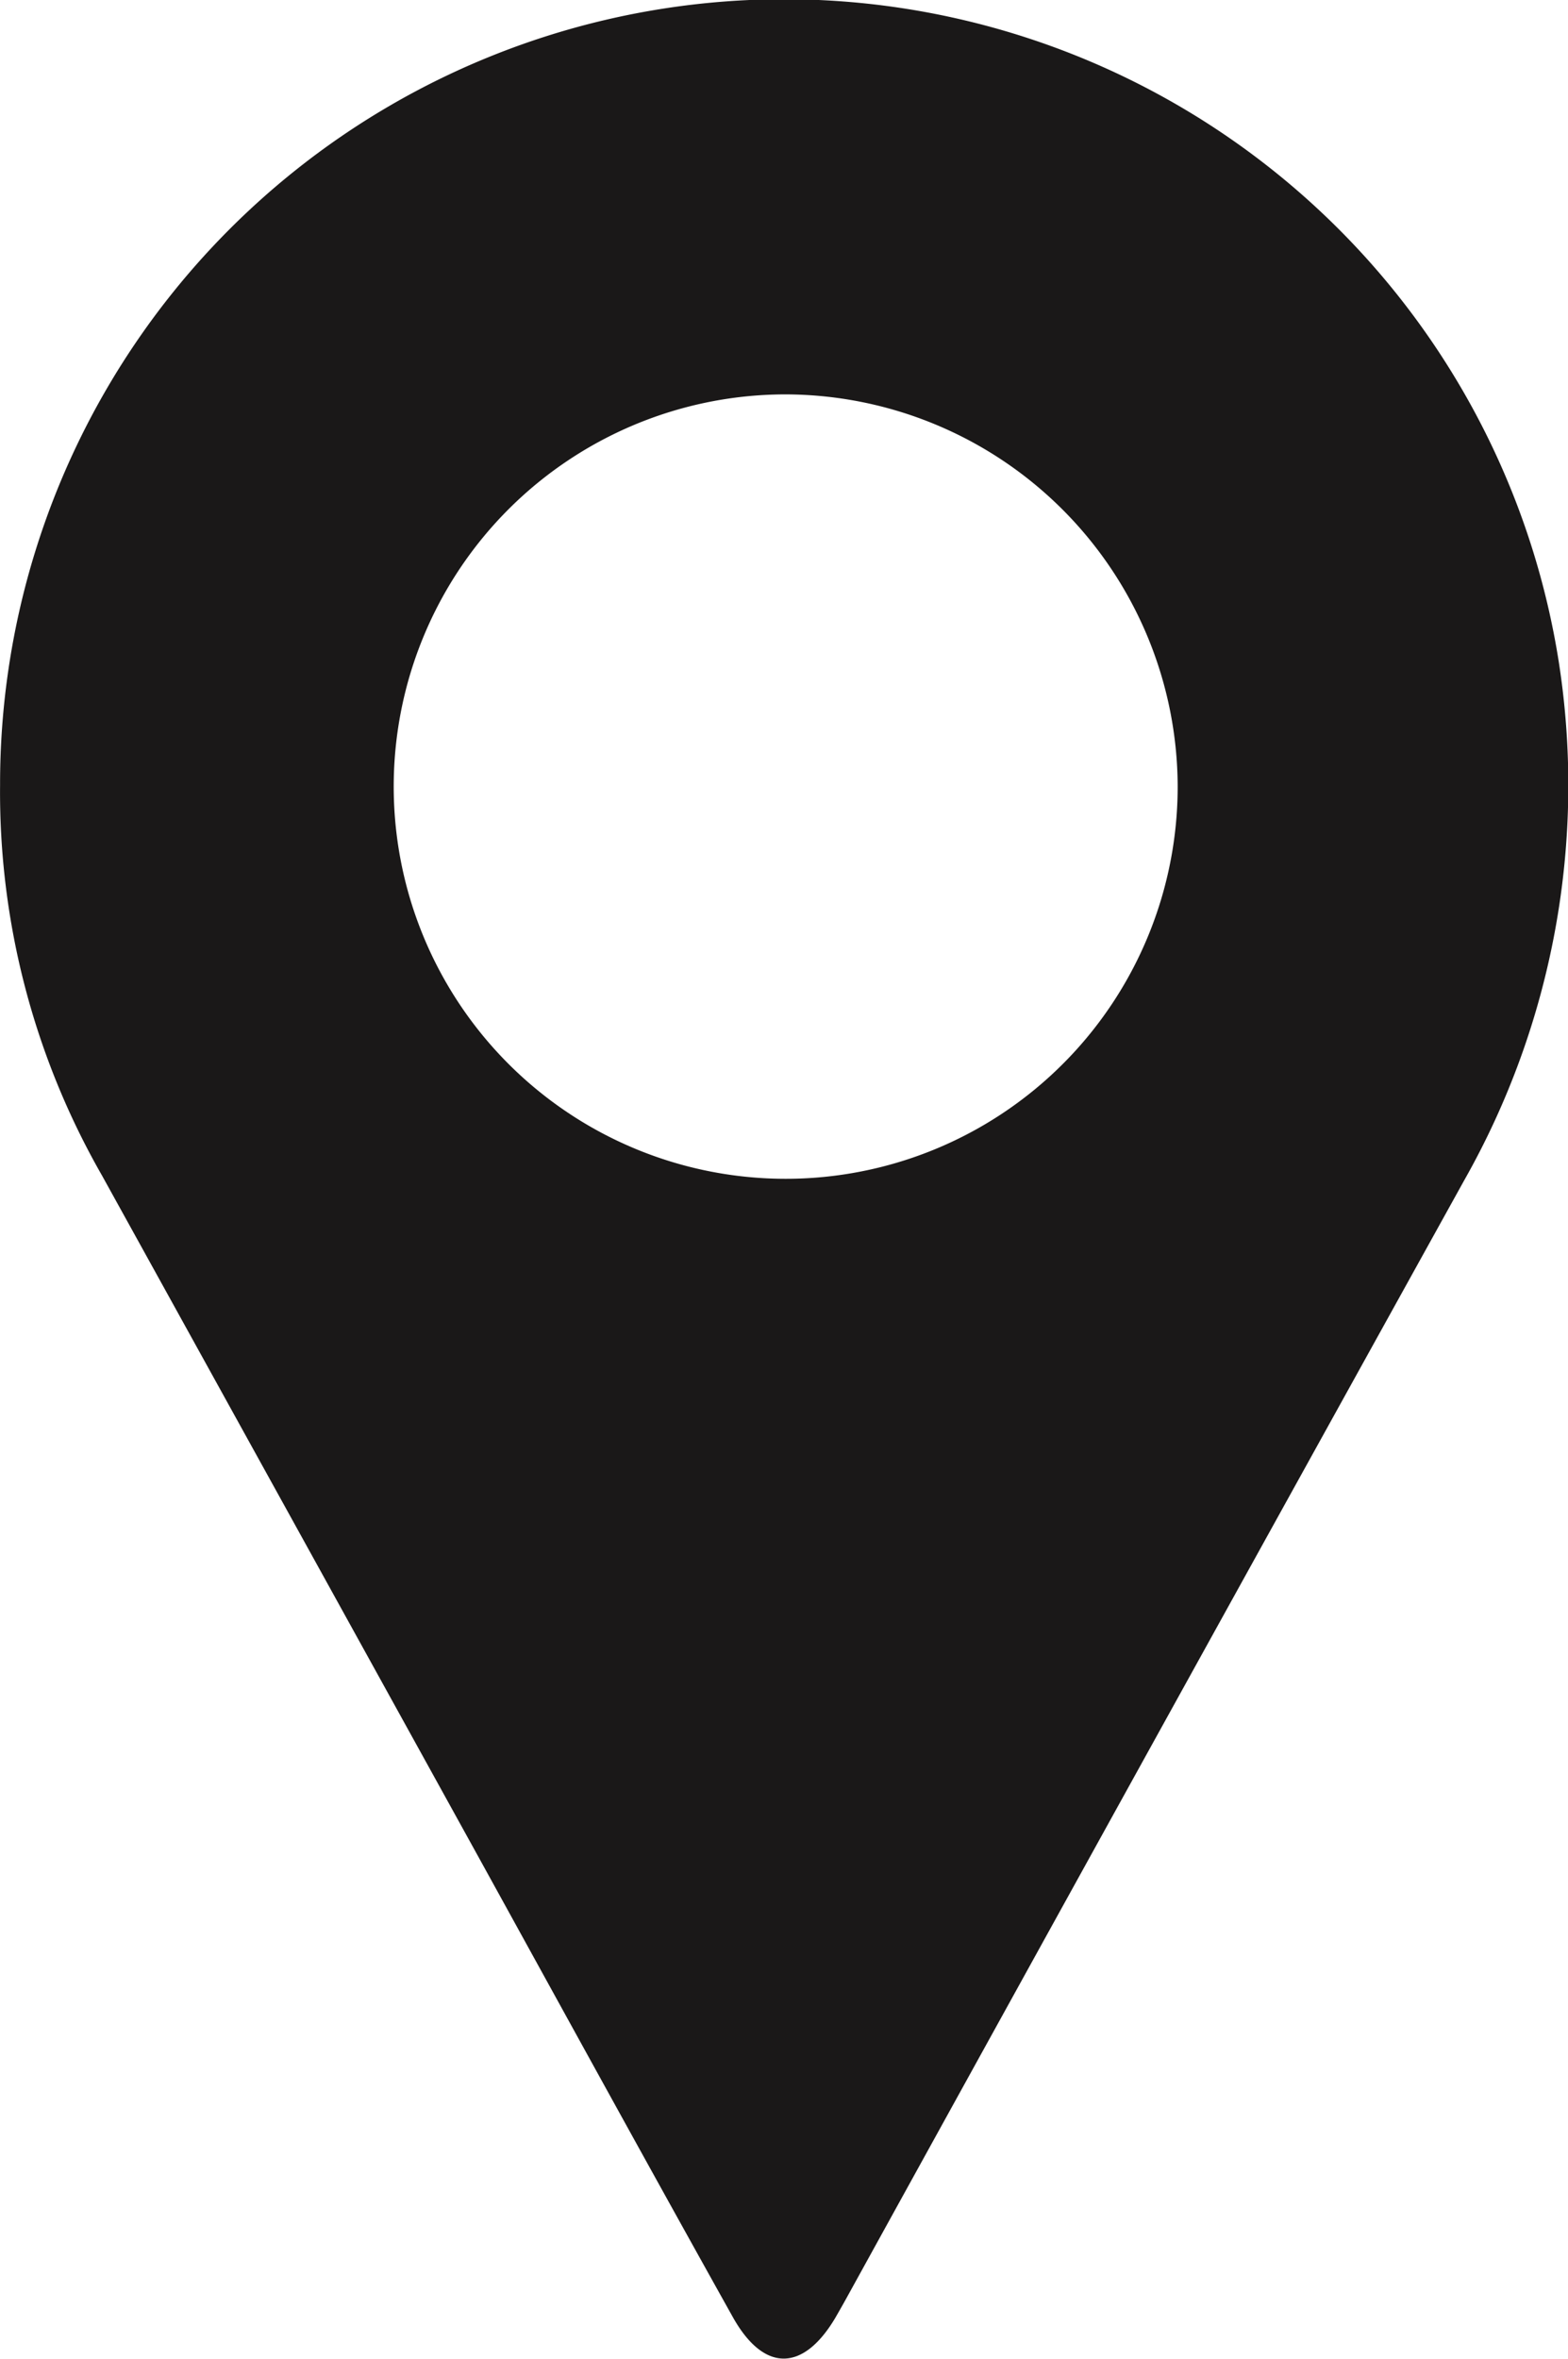 <svg id="Group_2550" data-name="Group 2550" xmlns="http://www.w3.org/2000/svg" xmlns:xlink="http://www.w3.org/1999/xlink" width="20.849" height="31.345" viewBox="0 0 20.849 31.345">
  <defs>
    <clipPath id="clip-path">
      <rect id="Rectangle_1891" data-name="Rectangle 1891" width="20.849" height="31.345" fill="none"/>
    </clipPath>
  </defs>
  <g id="Group_2478" data-name="Group 2478" clip-path="url(#clip-path)">
    <path id="Path_1398" data-name="Path 1398" d="M0,10.43A10.426,10.426,0,0,1,20.726,8.8a10.651,10.651,0,0,1-1.259,6.887q-4.113,7.42-8.211,14.849c-.049.089-.1.178-.15.265-.429.723-.952.727-1.365-.013C8.6,28.747,7.477,26.7,6.345,24.648q-2.494-4.514-4.99-9.027A10.243,10.243,0,0,1,0,10.43M10.444,5.241a5.212,5.212,0,1,0,5.214,5.206,5.226,5.226,0,0,0-5.214-5.206" transform="translate(0.001 0)" fill="#1a1818"/>
  </g>
</svg>
